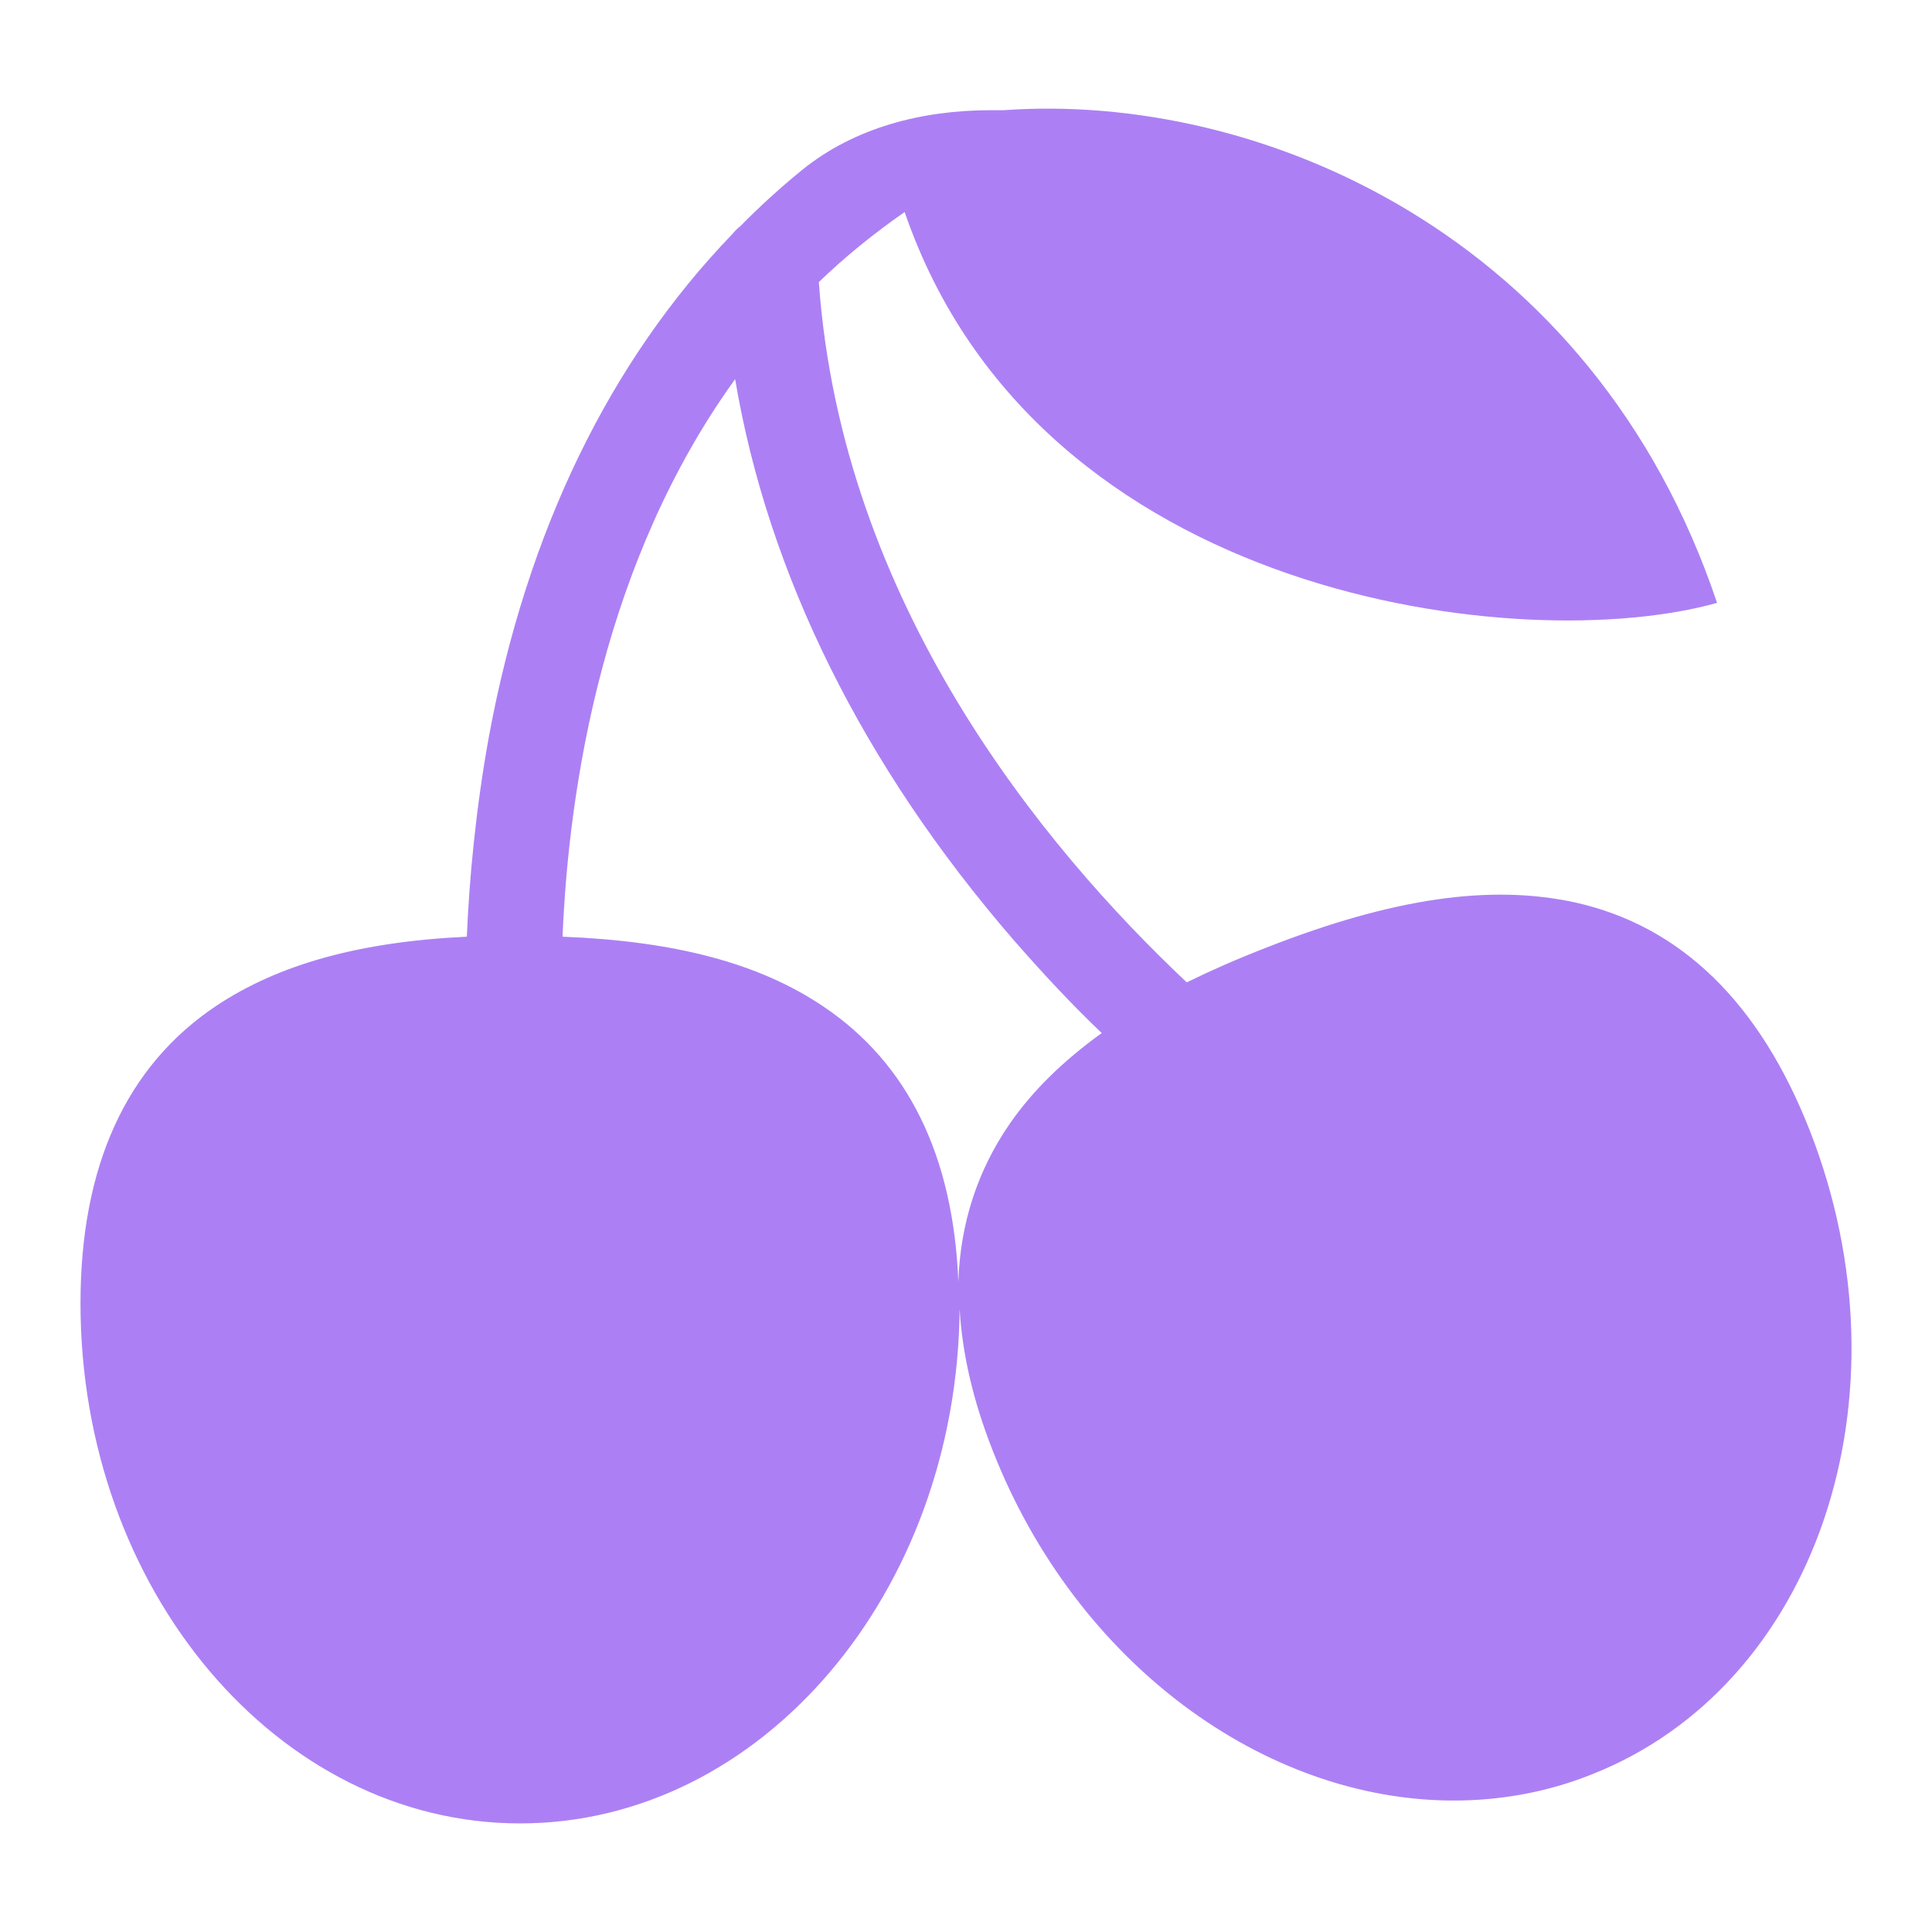 <svg width="24" height="24" viewBox="0 0 24 24" fill="none" xmlns="http://www.w3.org/2000/svg">
<path fill-rule="evenodd" clip-rule="evenodd" d="M11.238 2.634C10.849 2.904 10.492 3.195 10.172 3.504C10.455 7.491 12.953 10.517 14.742 12.203C15.049 12.053 15.372 11.911 15.735 11.77C17.303 11.155 18.516 10.982 19.564 11.21C20.88 11.502 21.857 12.455 22.48 14.039C23.78 17.356 22.558 20.949 19.769 22.044C19.217 22.265 18.634 22.367 18.059 22.367C15.719 22.367 13.371 20.673 12.331 18.018C12.086 17.395 11.953 16.812 11.921 16.261C11.889 19.791 9.455 22.651 6.46 22.651C3.451 22.651 1 19.752 1 16.19C1 14.488 1.567 13.243 2.686 12.495C3.458 11.982 4.459 11.699 5.799 11.636C5.83 10.911 5.909 10.06 6.074 9.146C6.547 6.593 7.579 4.481 9.1 2.905C9.124 2.874 9.155 2.842 9.195 2.811C9.438 2.564 9.693 2.332 9.962 2.113C10.617 1.581 11.461 1.369 12.306 1.369H12.468C15.642 1.14 19.791 2.909 21.33 7.489C18.931 8.164 12.899 7.47 11.238 2.634ZM11.905 15.922C11.929 15.197 12.142 14.543 12.543 13.96C12.827 13.55 13.205 13.18 13.686 12.833C13.331 12.495 12.961 12.101 12.583 11.667C10.723 9.516 9.541 7.136 9.132 4.71C7.501 6.971 7.067 9.745 6.988 11.636C8.391 11.691 9.431 11.966 10.227 12.502C11.283 13.211 11.842 14.362 11.905 15.922Z" fill="#AC80F4"/>
</svg>
